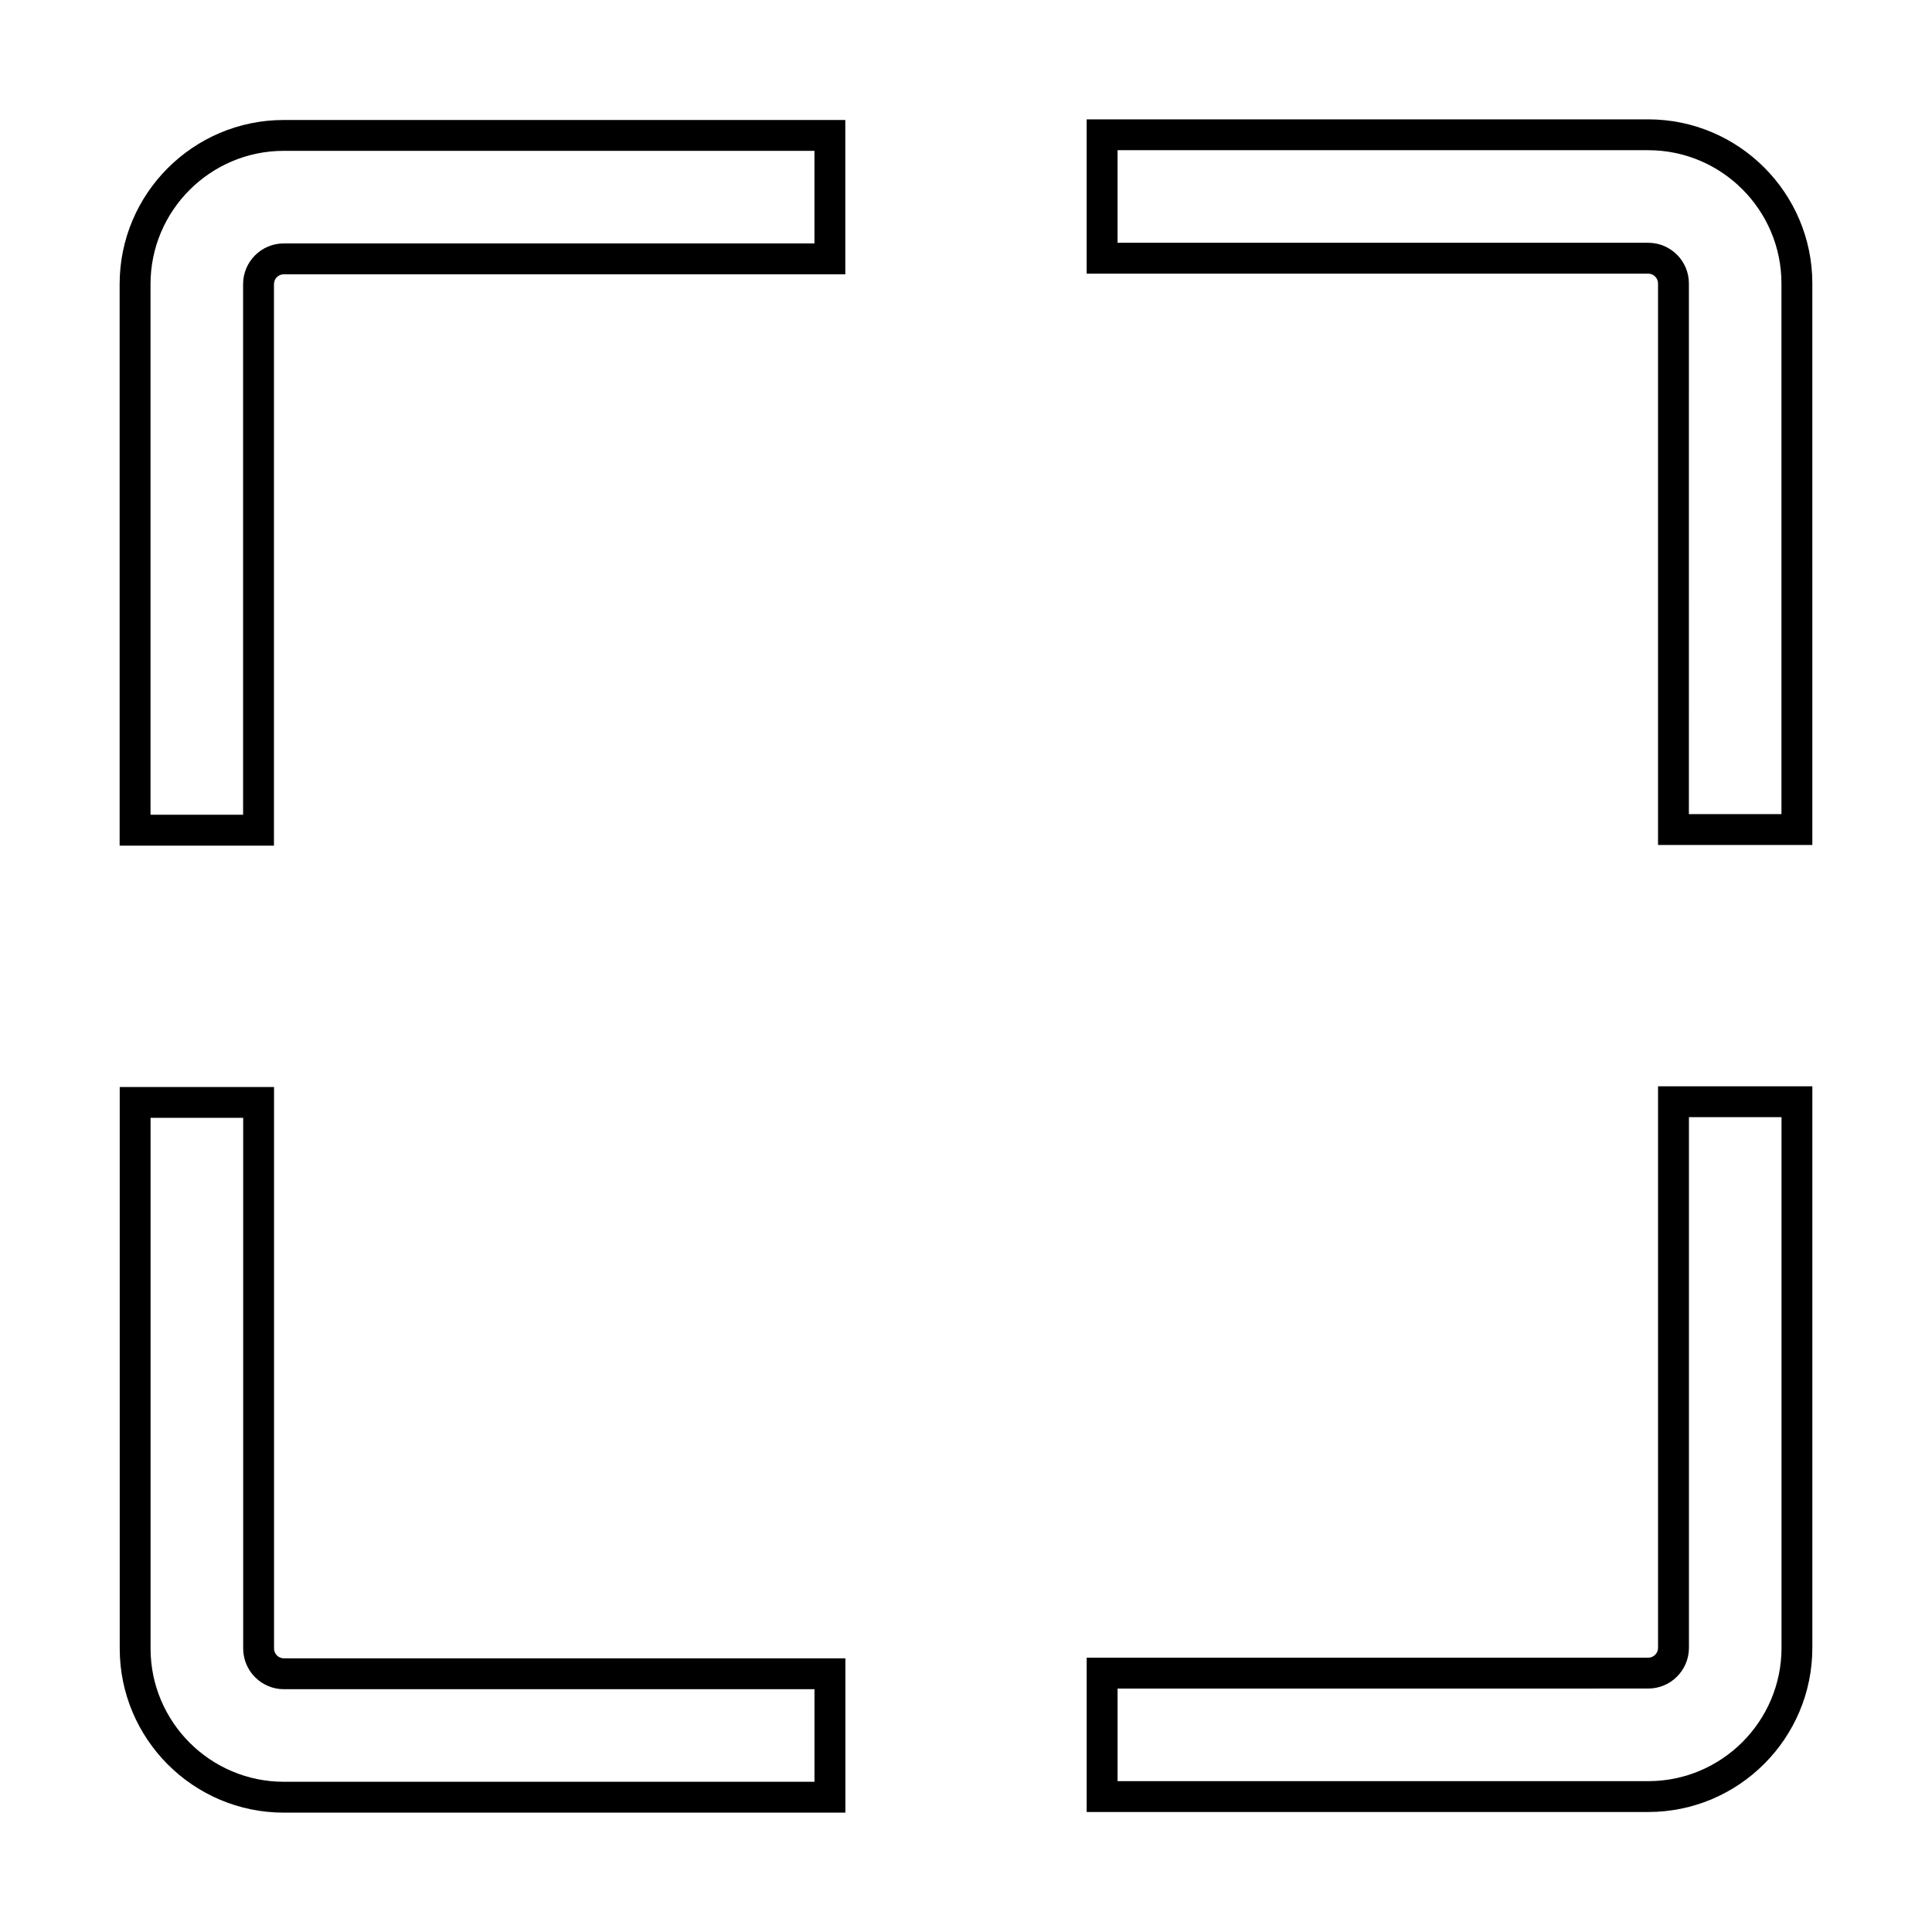 <?xml version="1.0" encoding="UTF-8"?>
<!-- Uploaded to: ICON Repo, www.svgrepo.com, Generator: ICON Repo Mixer Tools -->
<svg fill="#000000" width="800px" height="800px" version="1.1" viewBox="144 144 512 512" xmlns="http://www.w3.org/2000/svg">
 <g>
  <path d="m368.02 624.37h-148.8c-23.988 0-43.492-19.512-43.492-43.504v-148.8h40.895v148.8c0 1.445 1.168 2.609 2.606 2.609h148.81v40.895zm-184.12-184.13v140.62c0 19.48 15.844 35.328 35.316 35.328h140.63v-24.531h-140.62c-5.945 0-10.781-4.84-10.781-10.797v-140.62z"/>
  <path d="m216.6 368.1h-40.895v-148.81c0-23.988 19.512-43.492 43.5-43.492h148.81v40.895l-148.8-0.004c-1.438 0-2.609 1.168-2.609 2.606zm-32.711-8.18h24.535v-140.63c0-5.945 4.836-10.781 10.785-10.781h140.63v-24.535h-140.63c-19.477 0-35.32 15.844-35.32 35.316z"/>
  <path d="m624.29 367.93h-40.895v-148.8c0-1.438-1.164-2.609-2.606-2.609h-148.81v-40.891h148.81c23.988 0 43.5 19.512 43.5 43.5zm-32.723-8.176h24.535v-140.63c0-19.477-15.844-35.32-35.316-35.32h-140.62v24.535h140.63c5.945 0 10.781 4.836 10.781 10.785l-0.004 140.63z"/>
  <path d="m580.79 624.2h-148.81v-40.895h148.81c1.438 0 2.609-1.16 2.609-2.609v-148.81h40.891v148.81c0 23.992-19.512 43.504-43.5 43.504zm-140.62-8.176h140.63c19.473 0 35.32-15.844 35.32-35.328v-140.63h-24.535v140.63c0 5.953-4.84 10.785-10.785 10.785l-140.63 0.004z"/>
 </g>
</svg>